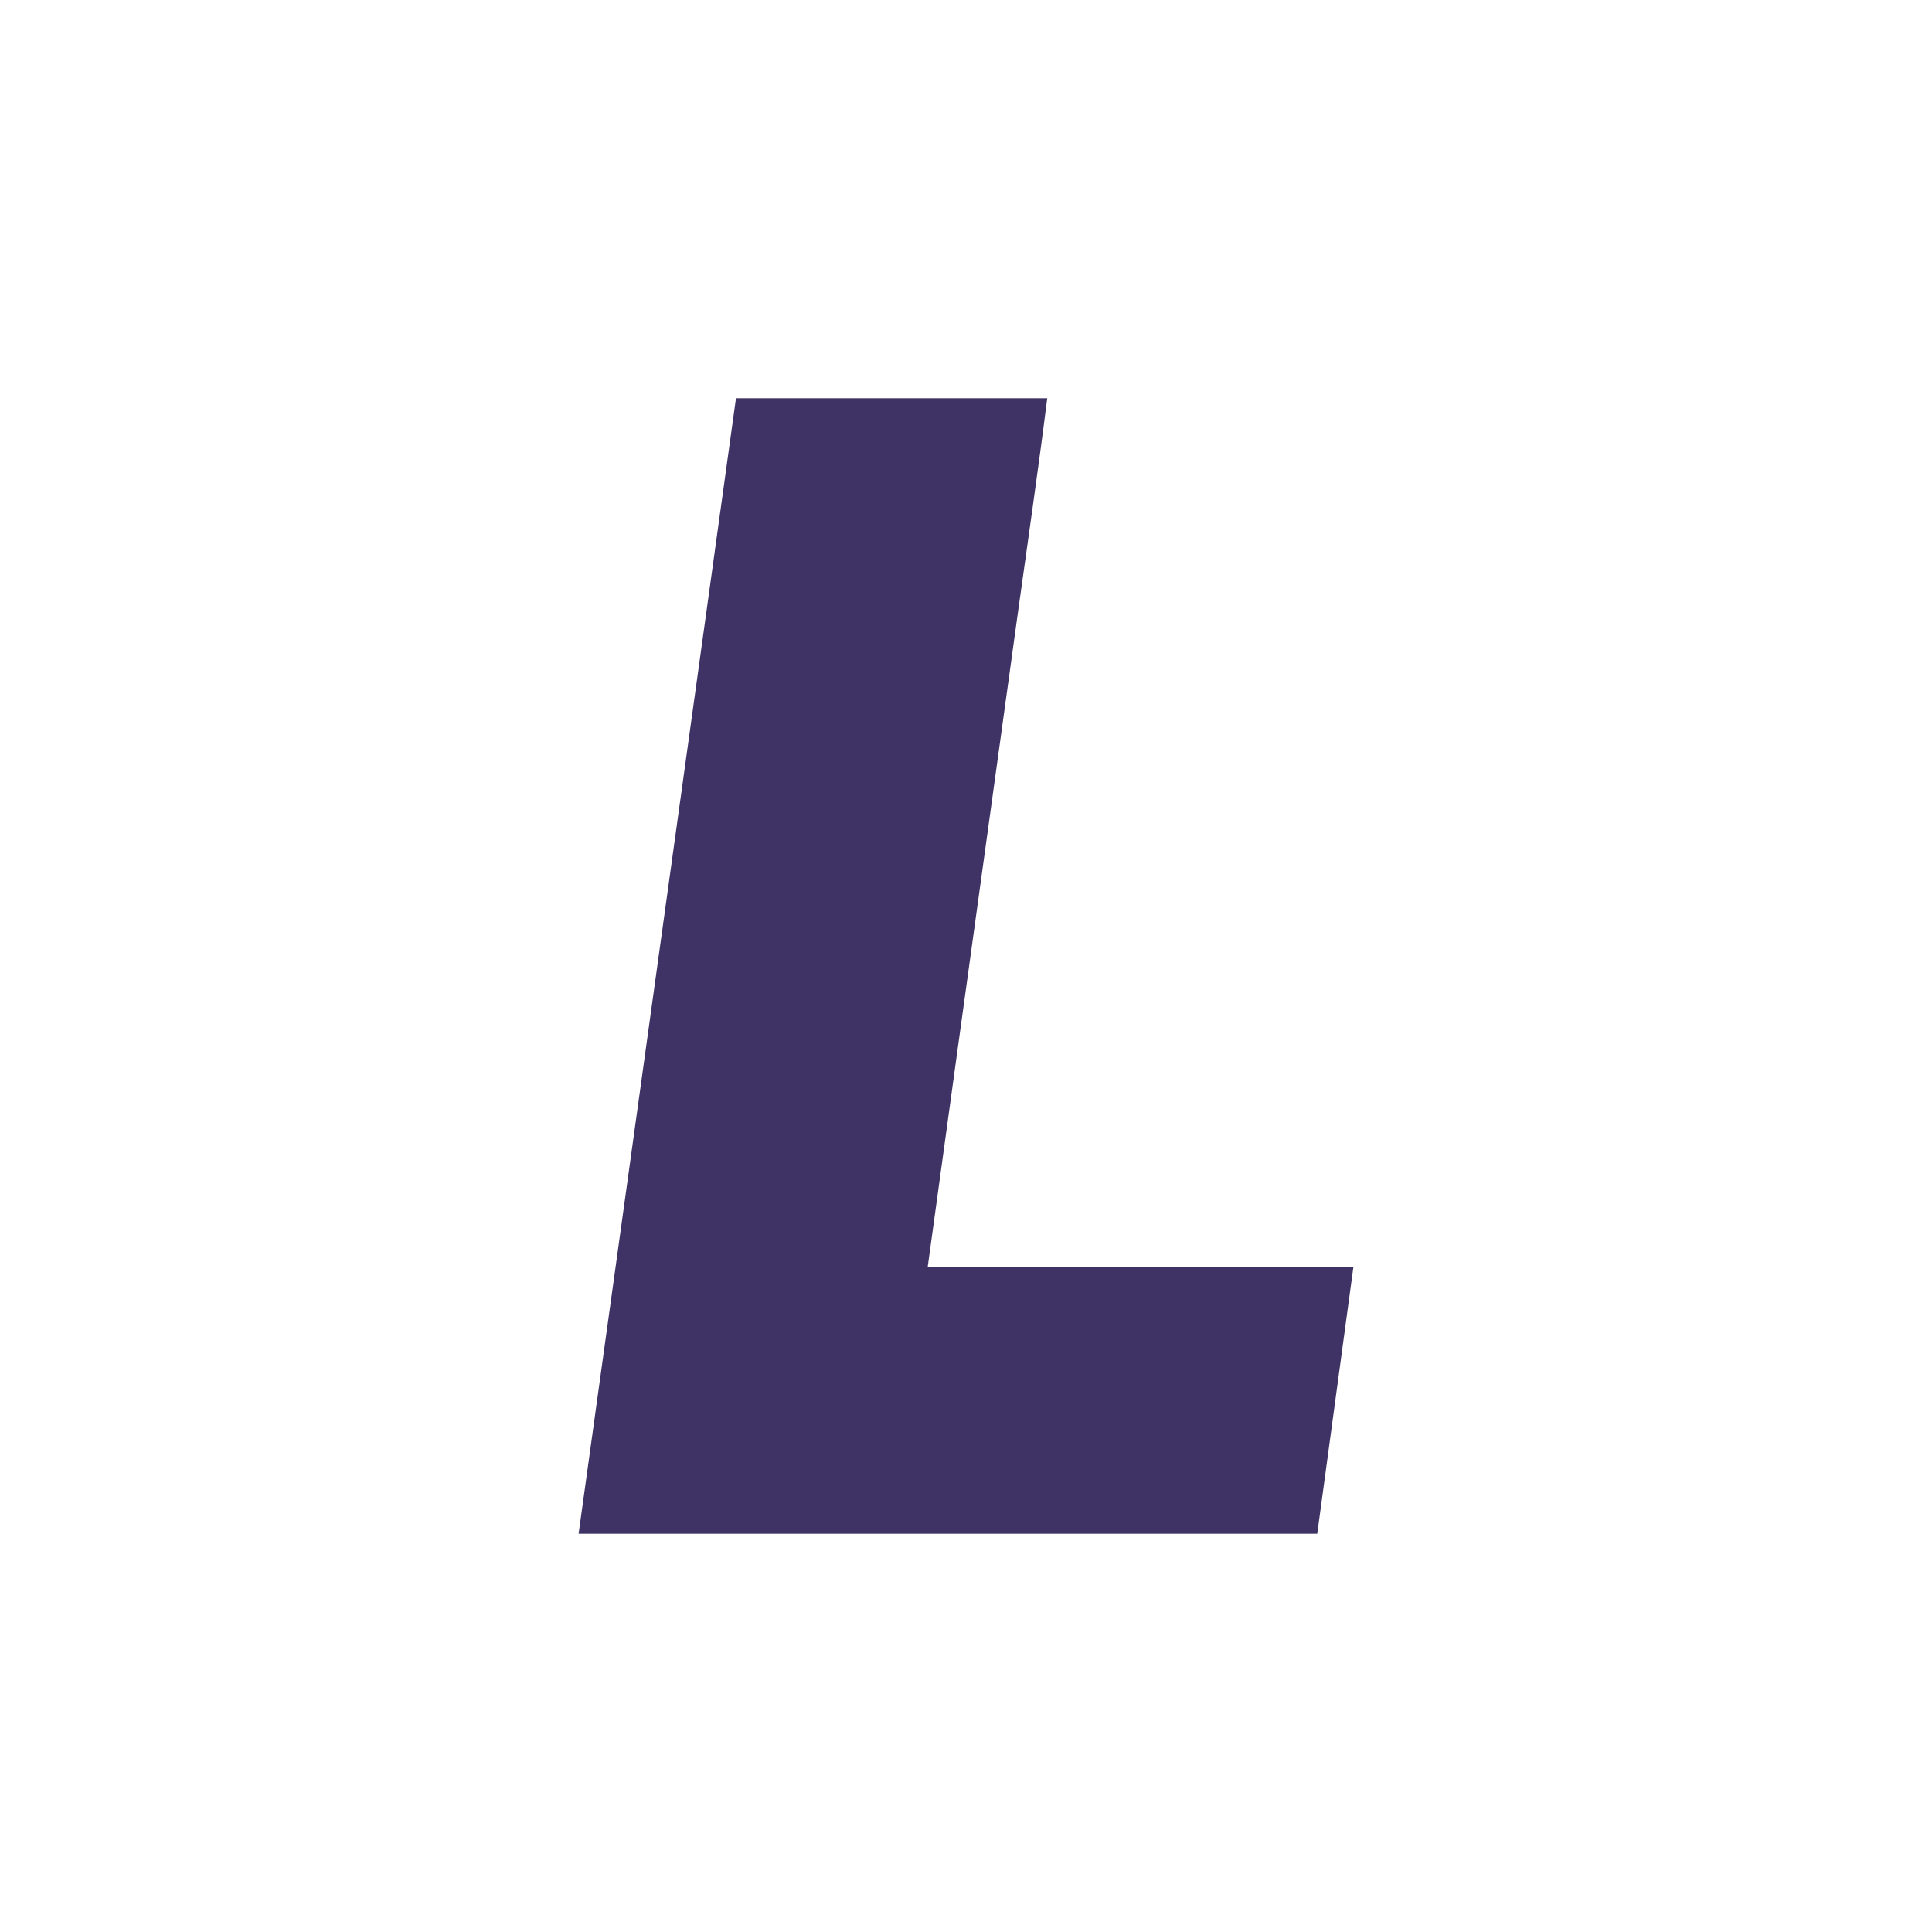 <svg xmlns="http://www.w3.org/2000/svg" viewBox="0 0 82 82"><rect width="82" height="82" fill="#fff"/><path d="M221.747,222.386c.557-4.022,1.105-7.976,1.655-11.945h13.211c-.388,3.092-.835,6.134-1.256,9.179q-.641,4.63-1.278,9.26-.634,4.592-1.268,9.183c-.421,3.059-.841,6.119-1.272,9.254h18.069l-1.534,11.319H216.722C218.397,246.553,220.068,234.504,221.747,222.386Z" transform="translate(-192.165 -193.538)" fill="#3f3365"/></svg>